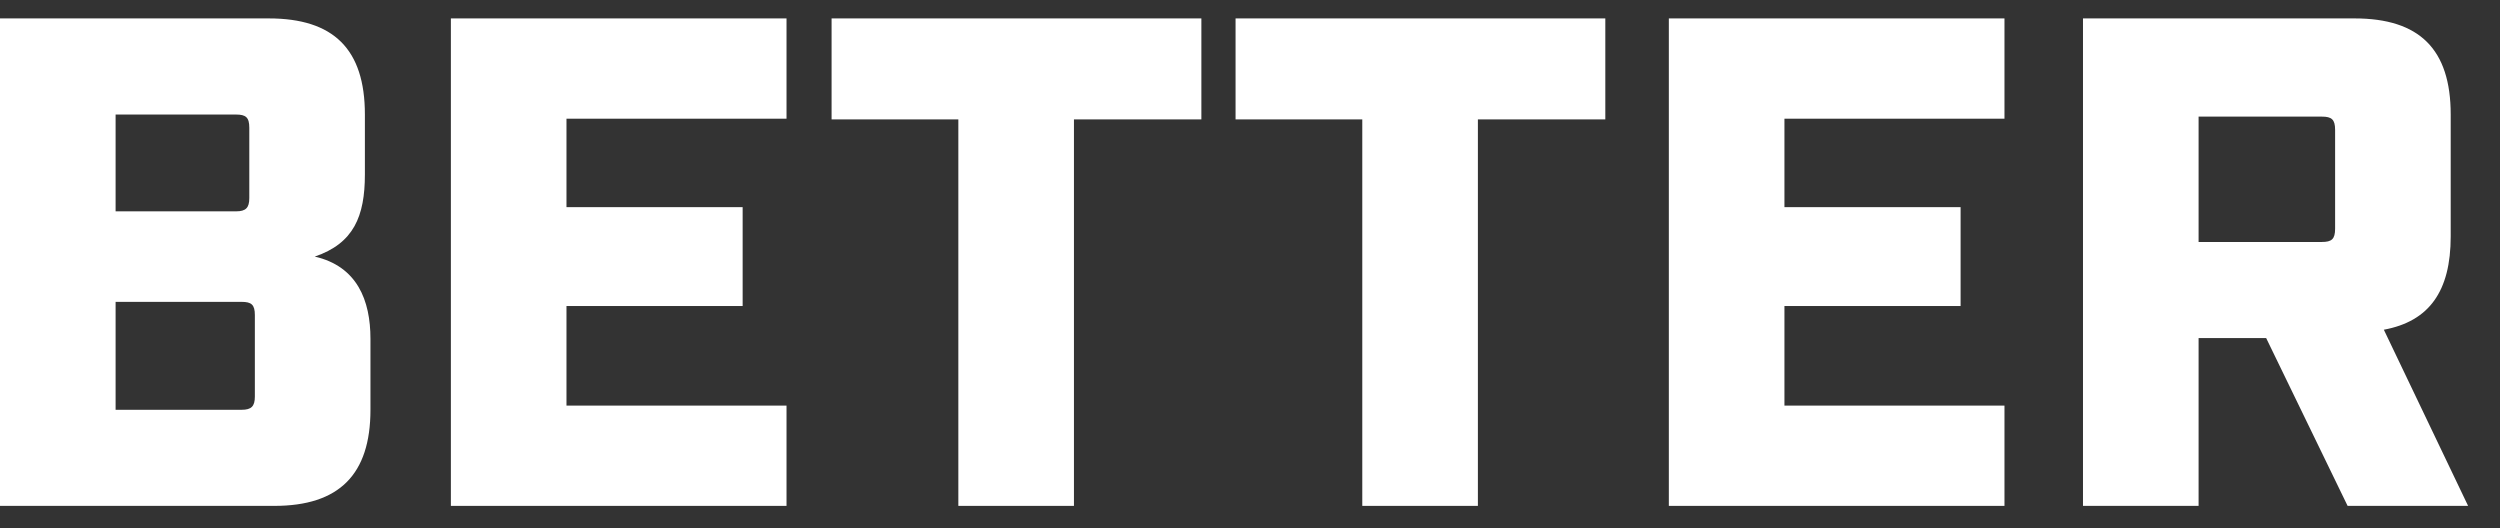 <svg width="71" height="15" viewBox="0 0 71 15" fill="none" xmlns="http://www.w3.org/2000/svg">
<rect x="0" y="0" width="71" height="15" fill="#333333" stroke="none"/>
<path d="M59.157 14.367V0.523H66.87C68.71 0.523 69.6 1.394 69.6 3.253V6.714C69.6 8.276 68.986 9.126 67.701 9.364L70.094 14.367H66.672L64.359 9.601H62.44V14.367H59.157ZM62.44 6.872H65.941C66.218 6.872 66.317 6.793 66.317 6.496V3.688C66.317 3.391 66.218 3.312 65.941 3.312H62.44V6.872Z" fill="white"/>
<path d="M47.395 14.367V0.523H56.927V3.371H50.678V5.883H55.681V8.691H50.678V11.519H56.927V14.367H47.395Z" fill="white"/>
<path d="M38.689 14.367V3.391H35.09V0.523H45.591V3.391H41.972V14.367H38.689Z" fill="white"/>
<path d="M27.217 14.367V3.391H23.617V0.523H34.119V3.391H30.5V14.367H27.217Z" fill="white"/>
<path d="M12.805 14.367V0.523H22.337V3.371H16.088V5.883H21.091V8.691H16.088V11.519H22.337V14.367H12.805Z" fill="white"/>
<path d="M0 14.367V0.523H7.634C9.473 0.523 10.363 1.394 10.363 3.253V4.953C10.363 6.14 10.047 6.911 8.939 7.287C10.146 7.564 10.521 8.533 10.521 9.621V11.638C10.521 13.477 9.631 14.367 7.792 14.367H0ZM3.283 11.638H6.863C7.139 11.638 7.238 11.539 7.238 11.262V8.948C7.238 8.652 7.139 8.573 6.863 8.573H3.283V11.638ZM3.283 6.002H6.704C6.981 6.002 7.08 5.903 7.08 5.626V3.628C7.08 3.332 6.981 3.253 6.704 3.253H3.283V6.002Z" fill="white"/>
</svg>
